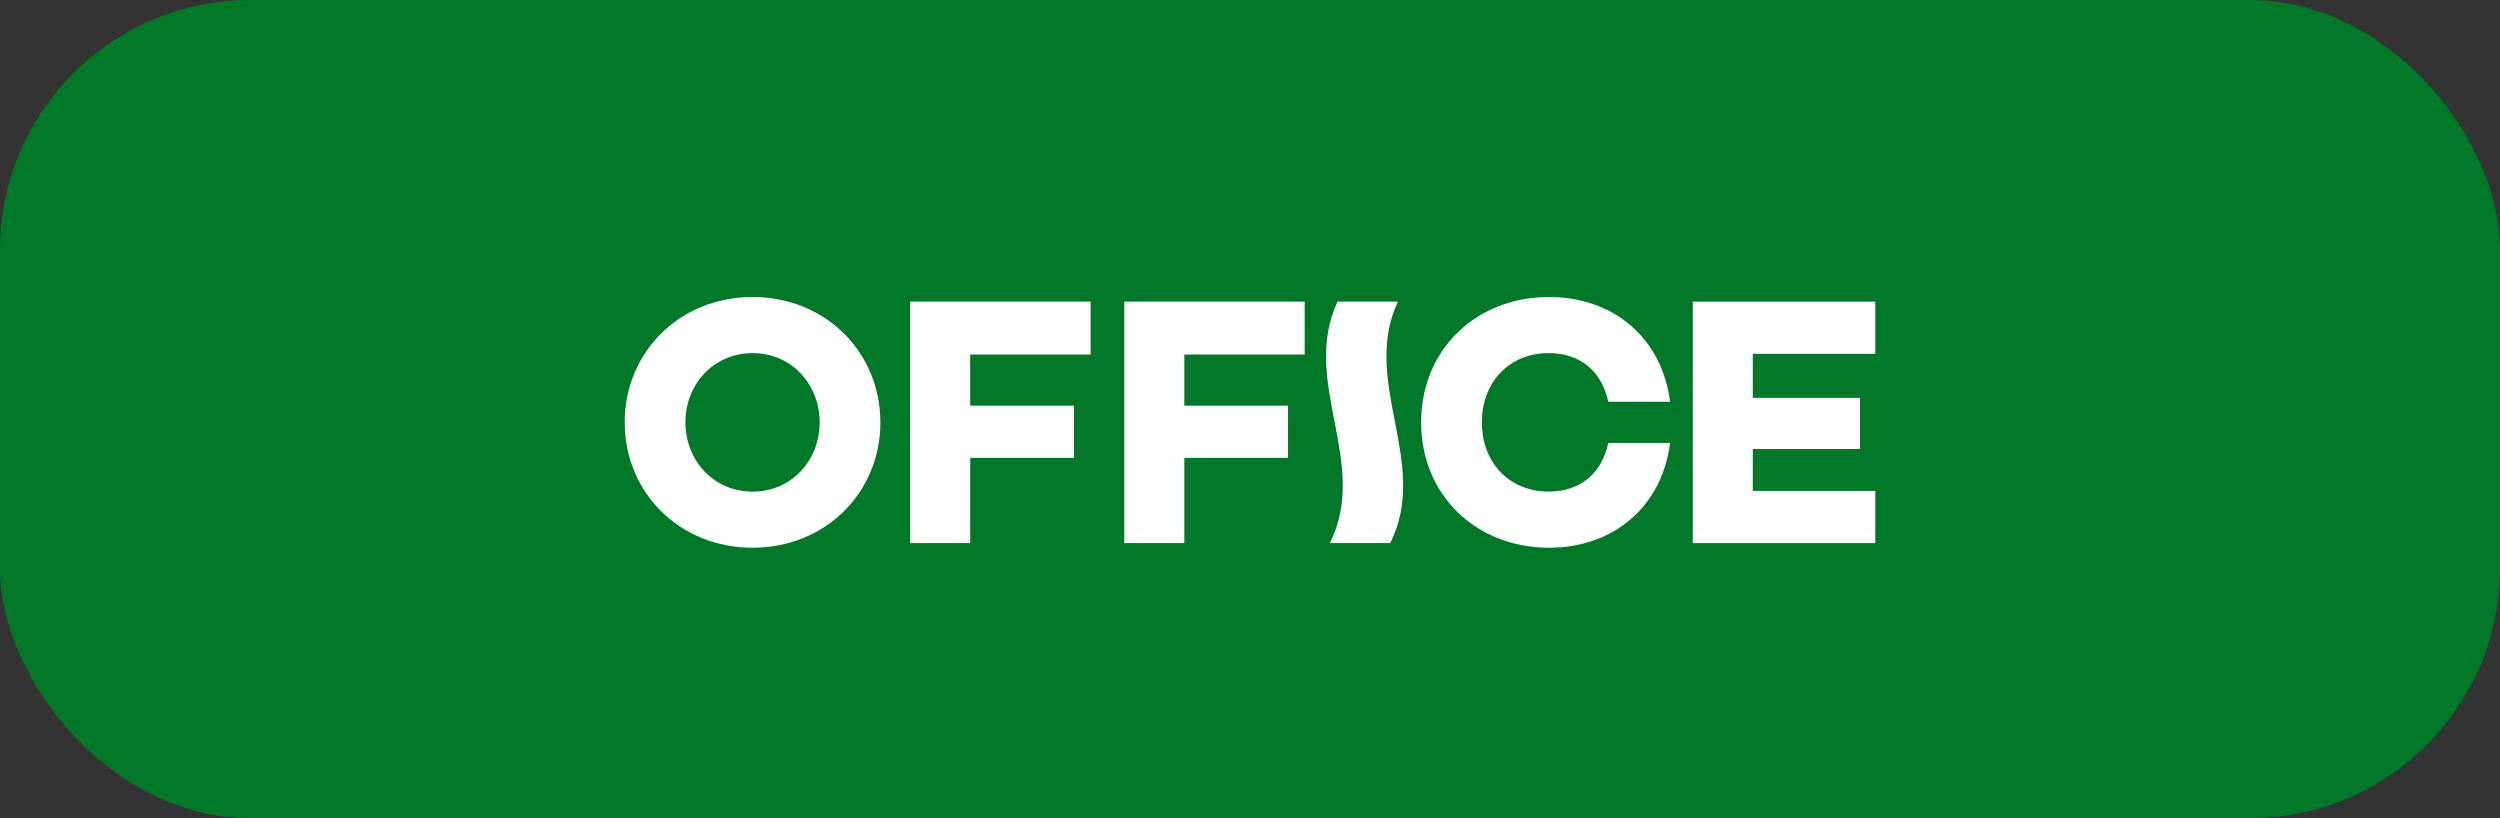 <?xml version="1.0" encoding="UTF-8"?>
<svg xmlns="http://www.w3.org/2000/svg" width="110" height="36" viewBox="0 0 110 36">
  <rect x="0" y="0" width="110" height="36" fill="#333333" stroke="none"/>
  <defs>
    <style>
      .cls-1 {
        fill: #fff;
      }
      .cls-2 {
        fill: #007828;
      }
    </style>
  </defs>
  <rect class="cls-2" width="110" height="36" rx="11" ry="11"/>
  <g>
    <g>
      <path class="cls-1" d="m38.737,18.584c0,3.094-2.422,5.516-5.625,5.516s-5.625-2.422-5.625-5.516,2.422-5.516,5.625-5.516,5.625,2.422,5.625,5.516Zm-2.672,0c0-1.672-1.234-3.047-2.953-3.047s-2.953,1.375-2.953,3.047,1.234,3.047,2.953,3.047,2.953-1.375,2.953-3.047Z"/>
      <path class="cls-1" d="m42.689,15.599v2.25h4.562v2.297h-4.562v3.75h-2.641v-10.625h7.938v2.328h-5.297Z"/>
      <path class="cls-1" d="m52.11,15.599v2.25h4.563v2.297h-4.563v3.75h-2.641v-10.625h7.937v2.328h-5.297Z"/>
      <path class="cls-1" d="m70.764,19.49h2.719c-.344,2.75-2.438,4.61-5.328,4.61-3.203,0-5.625-2.313-5.625-5.516s2.422-5.516,5.625-5.516c2.891,0,4.984,1.859,5.328,4.609h-2.719c-.281-1.328-1.219-2.141-2.625-2.141-1.734,0-2.937,1.281-2.937,3.047s1.203,3.047,2.937,3.047c1.406,0,2.344-.813,2.625-2.141Z"/>
      <path class="cls-1" d="m77.122,15.568v1.938h4.719v2.25h-4.719v1.844h5.391v2.297h-8.031v-10.625h8.031v2.297h-5.391Z"/>
    </g>
    <path class="cls-1" d="m61.508,13.27h-2.657c-1.651,3.542,1.431,7.084-.337,10.626h2.657c1.767-3.542-1.315-7.084.337-10.626Z"/>
  </g>
</svg>